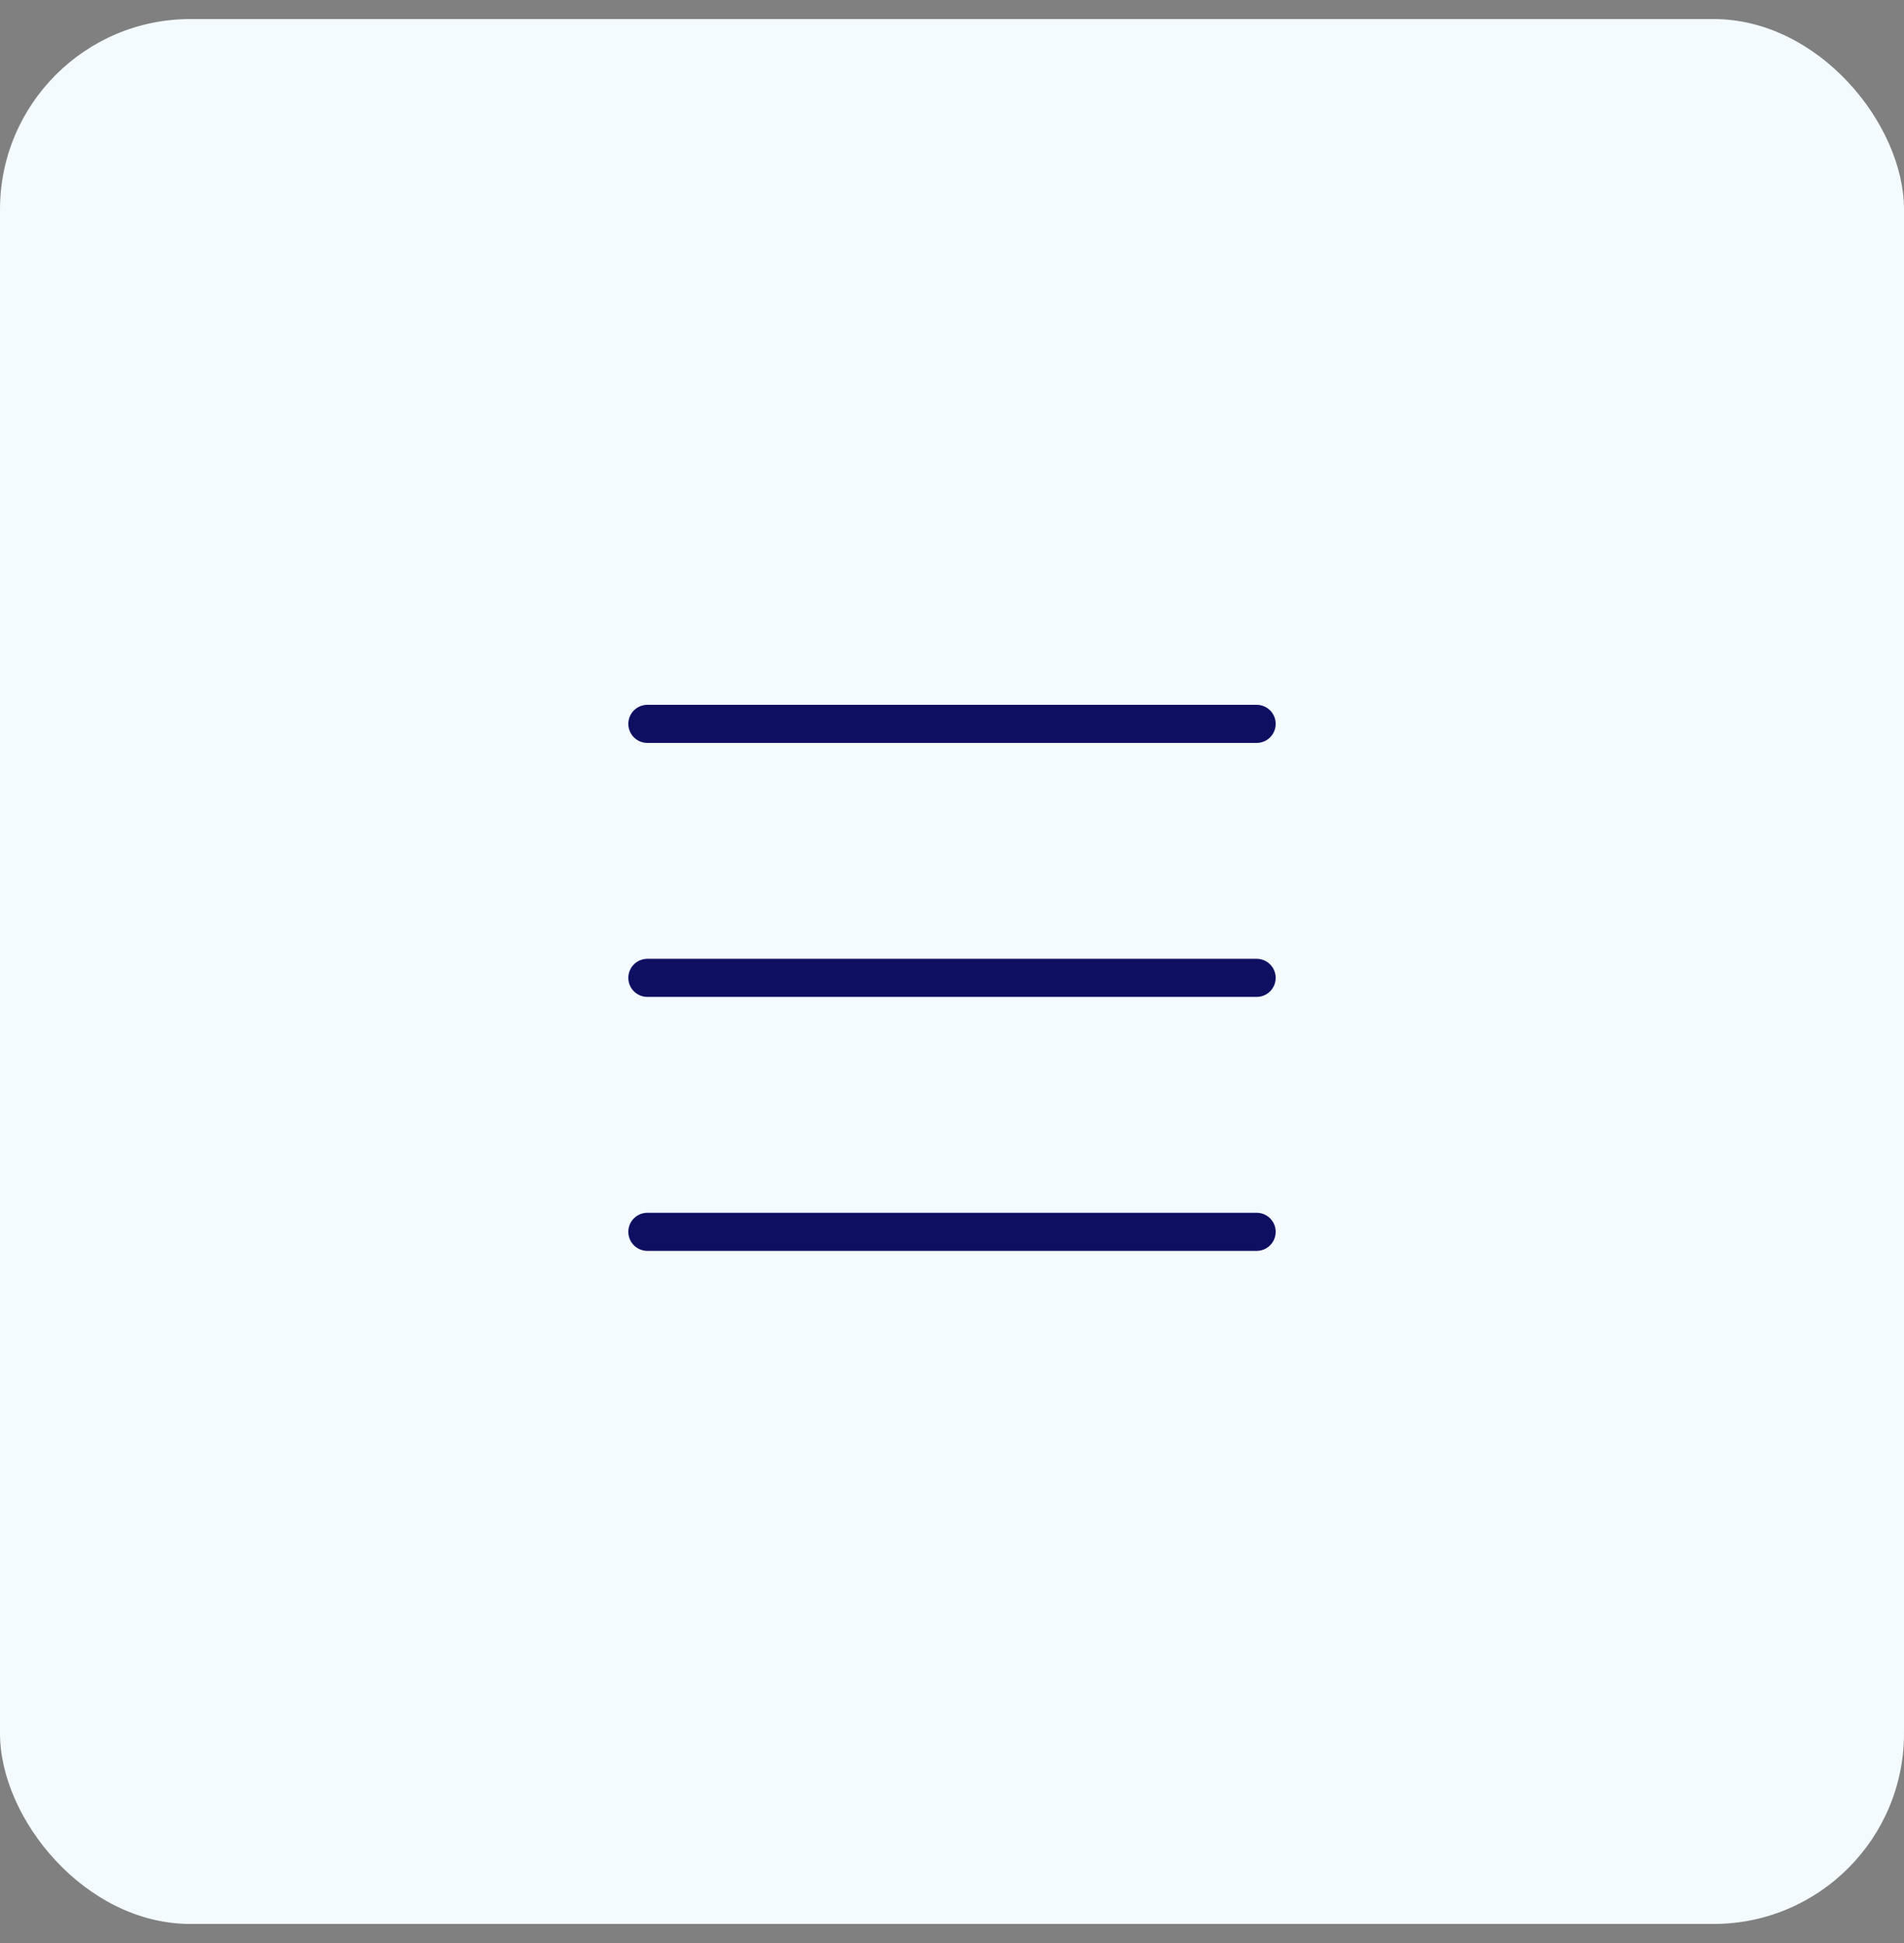 <svg width="50" height="51" viewBox="0 0 50 51" fill="none" xmlns="http://www.w3.org/2000/svg">
<rect x="0" y="0" width="50" height="51" fill="#808080" stroke="none"/>
<rect y="0.5" width="50" height="50" rx="5" fill="#F3FBFF"/>
<path d="M17 19H33" stroke="#0F0F62" stroke-linecap="round"/>
<path d="M17 25.667H33" stroke="#0F0F62" stroke-linecap="round"/>
<path d="M17 32.333H33" stroke="#0F0F62" stroke-linecap="round"/>
</svg>

